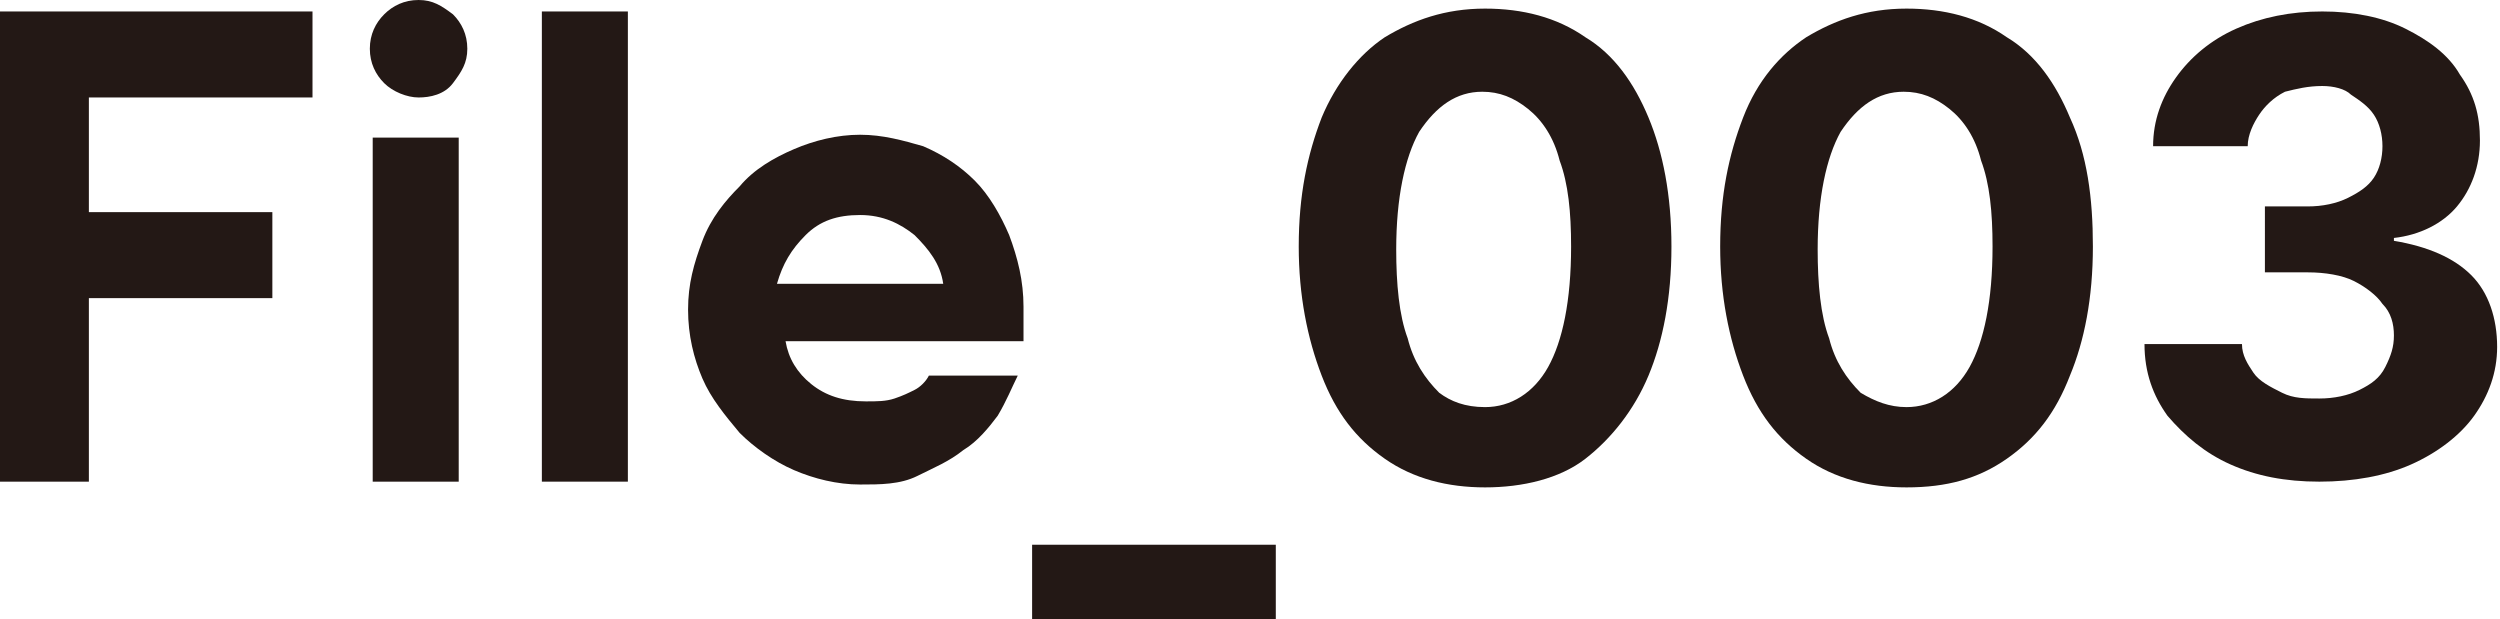 <?xml version="1.0" encoding="utf-8"?>
<!-- Generator: Adobe Illustrator 25.4.1, SVG Export Plug-In . SVG Version: 6.00 Build 0)  -->
<svg version="1.1" id="_イヤー_2" xmlns="http://www.w3.org/2000/svg" xmlns:xlink="http://www.w3.org/1999/xlink" x="0px"
	 y="0px" viewBox="0 0 87.2 21.6" style="enable-background:new 0 0 87.2 21.6;" xml:space="preserve">
<style type="text/css">
	.st0{fill:#231815;}
</style>
<g id="moji">
	<g>
		<path class="st0" d="M0,0.4h10.9v3H3.1v4h6.4v3H3.1v6.4H0V0.4z"/>
		<path class="st0" d="M14.6,3.4c-0.4,0-0.9-0.2-1.2-0.5s-0.5-0.7-0.5-1.2s0.2-0.9,0.5-1.2C13.7,0.2,14.1,0,14.6,0s0.8,0.2,1.2,0.5
			c0.3,0.3,0.5,0.7,0.5,1.2s-0.2,0.8-0.5,1.2S15,3.4,14.6,3.4z M13,4.8h3v12h-3V4.8z"/>
		<path class="st0" d="M18.9,0.4h3v16.4h-3V0.4z"/>
		<path class="st0" d="M30,16.9c-0.8,0-1.6-0.2-2.3-0.5s-1.4-0.8-1.9-1.3c-0.5-0.6-1-1.2-1.3-1.9c-0.3-0.7-0.5-1.5-0.5-2.4
			s0.2-1.6,0.5-2.4s0.8-1.4,1.3-1.9c0.5-0.6,1.2-1,1.9-1.3c0.7-0.3,1.5-0.5,2.3-0.5s1.5,0.2,2.2,0.4c0.7,0.3,1.3,0.7,1.8,1.2
			s0.9,1.2,1.2,1.9c0.3,0.8,0.5,1.6,0.5,2.5c0,0.1,0,0.3,0,0.4c0,0.1,0,0.3,0,0.4c0,0.1,0,0.3,0,0.4h-8.3c0.1,0.6,0.4,1.1,0.9,1.5
			c0.5,0.4,1.1,0.6,1.9,0.6c0.4,0,0.7,0,1-0.1s0.5-0.2,0.7-0.3c0.2-0.1,0.4-0.3,0.5-0.5h3.1c-0.2,0.4-0.4,0.9-0.7,1.4
			c-0.3,0.4-0.7,0.9-1.2,1.2c-0.5,0.4-1,0.6-1.6,0.9S30.7,16.9,30,16.9L30,16.9z M32.9,9.9c-0.1-0.7-0.5-1.2-1-1.7
			c-0.5-0.4-1.1-0.7-1.9-0.7s-1.4,0.2-1.9,0.7s-0.8,1-1,1.7H32.9z"/>
		<path class="st0" d="M36,19h8.5v2.6H36V19z"/>
		<g>
			<path class="st0" d="M51.8,17c-1.3,0-2.5-0.3-3.5-1c-1-0.7-1.7-1.6-2.2-2.9c-0.5-1.3-0.8-2.8-0.8-4.5c0-1.8,0.3-3.2,0.8-4.5
				c0.5-1.2,1.3-2.2,2.2-2.8c1-0.6,2.1-1,3.5-1c1.3,0,2.5,0.3,3.5,1c1,0.6,1.7,1.6,2.2,2.8c0.5,1.2,0.8,2.7,0.8,4.5
				c0,1.8-0.3,3.3-0.8,4.5c-0.5,1.2-1.3,2.2-2.2,2.9S53.1,17,51.8,17z M51.8,14.2c0.9,0,1.7-0.5,2.2-1.4c0.5-0.9,0.8-2.3,0.8-4.2
				c0-1.2-0.1-2.2-0.4-3c-0.2-0.8-0.6-1.4-1.1-1.8c-0.5-0.4-1-0.6-1.6-0.6c-0.9,0-1.6,0.5-2.2,1.4c-0.5,0.9-0.8,2.3-0.8,4.1
				c0,1.2,0.1,2.3,0.4,3.1c0.2,0.8,0.6,1.4,1.1,1.9C50.6,14,51.1,14.2,51.8,14.2z"/>
			<path class="st0" d="M66.5,17c-1.3,0-2.5-0.3-3.5-1c-1-0.7-1.7-1.6-2.2-2.9c-0.5-1.3-0.8-2.8-0.8-4.5c0-1.8,0.3-3.2,0.8-4.5
				s1.3-2.2,2.2-2.8c1-0.6,2.1-1,3.5-1c1.3,0,2.5,0.3,3.5,1c1,0.6,1.7,1.6,2.2,2.8C72.8,5.4,73,6.9,73,8.6c0,1.8-0.3,3.3-0.8,4.5
				C71.7,14.4,71,15.3,70,16S67.9,17,66.5,17z M66.5,14.2c0.9,0,1.7-0.5,2.2-1.4c0.5-0.9,0.8-2.3,0.8-4.2c0-1.2-0.1-2.2-0.4-3
				c-0.2-0.8-0.6-1.4-1.1-1.8c-0.5-0.4-1-0.6-1.6-0.6c-0.9,0-1.6,0.5-2.2,1.4c-0.5,0.9-0.8,2.3-0.8,4.1c0,1.2,0.1,2.3,0.4,3.1
				c0.2,0.8,0.6,1.4,1.1,1.9C65.4,14,65.9,14.2,66.5,14.2z"/>
			<path class="st0" d="M80.9,16.8c-1.2,0-2.2-0.2-3.1-0.6s-1.6-1-2.2-1.7c-0.5-0.7-0.8-1.5-0.8-2.5h3.4c0,0.4,0.2,0.7,0.4,1
				c0.2,0.3,0.6,0.5,1,0.7s0.8,0.2,1.3,0.2c0.5,0,1-0.1,1.4-0.3c0.4-0.2,0.7-0.4,0.9-0.8s0.3-0.7,0.3-1.1c0-0.4-0.1-0.8-0.4-1.1
				c-0.2-0.3-0.6-0.6-1-0.8c-0.4-0.2-1-0.3-1.6-0.3h-1.5V7.2h1.5c0.5,0,1-0.1,1.4-0.3c0.4-0.2,0.7-0.4,0.9-0.7s0.3-0.7,0.3-1.1
				c0-0.4-0.1-0.8-0.3-1.1c-0.2-0.3-0.5-0.5-0.8-0.7C81.8,3.1,81.4,3,81,3c-0.5,0-0.9,0.1-1.3,0.2C79.3,3.4,79,3.7,78.8,4
				c-0.2,0.3-0.4,0.7-0.4,1.1h-3.3c0-0.9,0.3-1.7,0.8-2.4c0.5-0.7,1.2-1.3,2.1-1.7c0.9-0.4,1.9-0.6,3-0.6c1.1,0,2.1,0.2,2.9,0.6
				s1.5,0.9,1.9,1.6c0.5,0.7,0.7,1.4,0.7,2.3c0,0.9-0.3,1.7-0.8,2.3s-1.3,1-2.2,1.1v0.1c1.2,0.2,2.1,0.6,2.7,1.2s0.9,1.5,0.9,2.5
				c0,0.9-0.3,1.7-0.8,2.4c-0.5,0.7-1.3,1.3-2.2,1.7S82.1,16.8,80.9,16.8z"/>
		</g>
	</g>
</g>
</svg>
